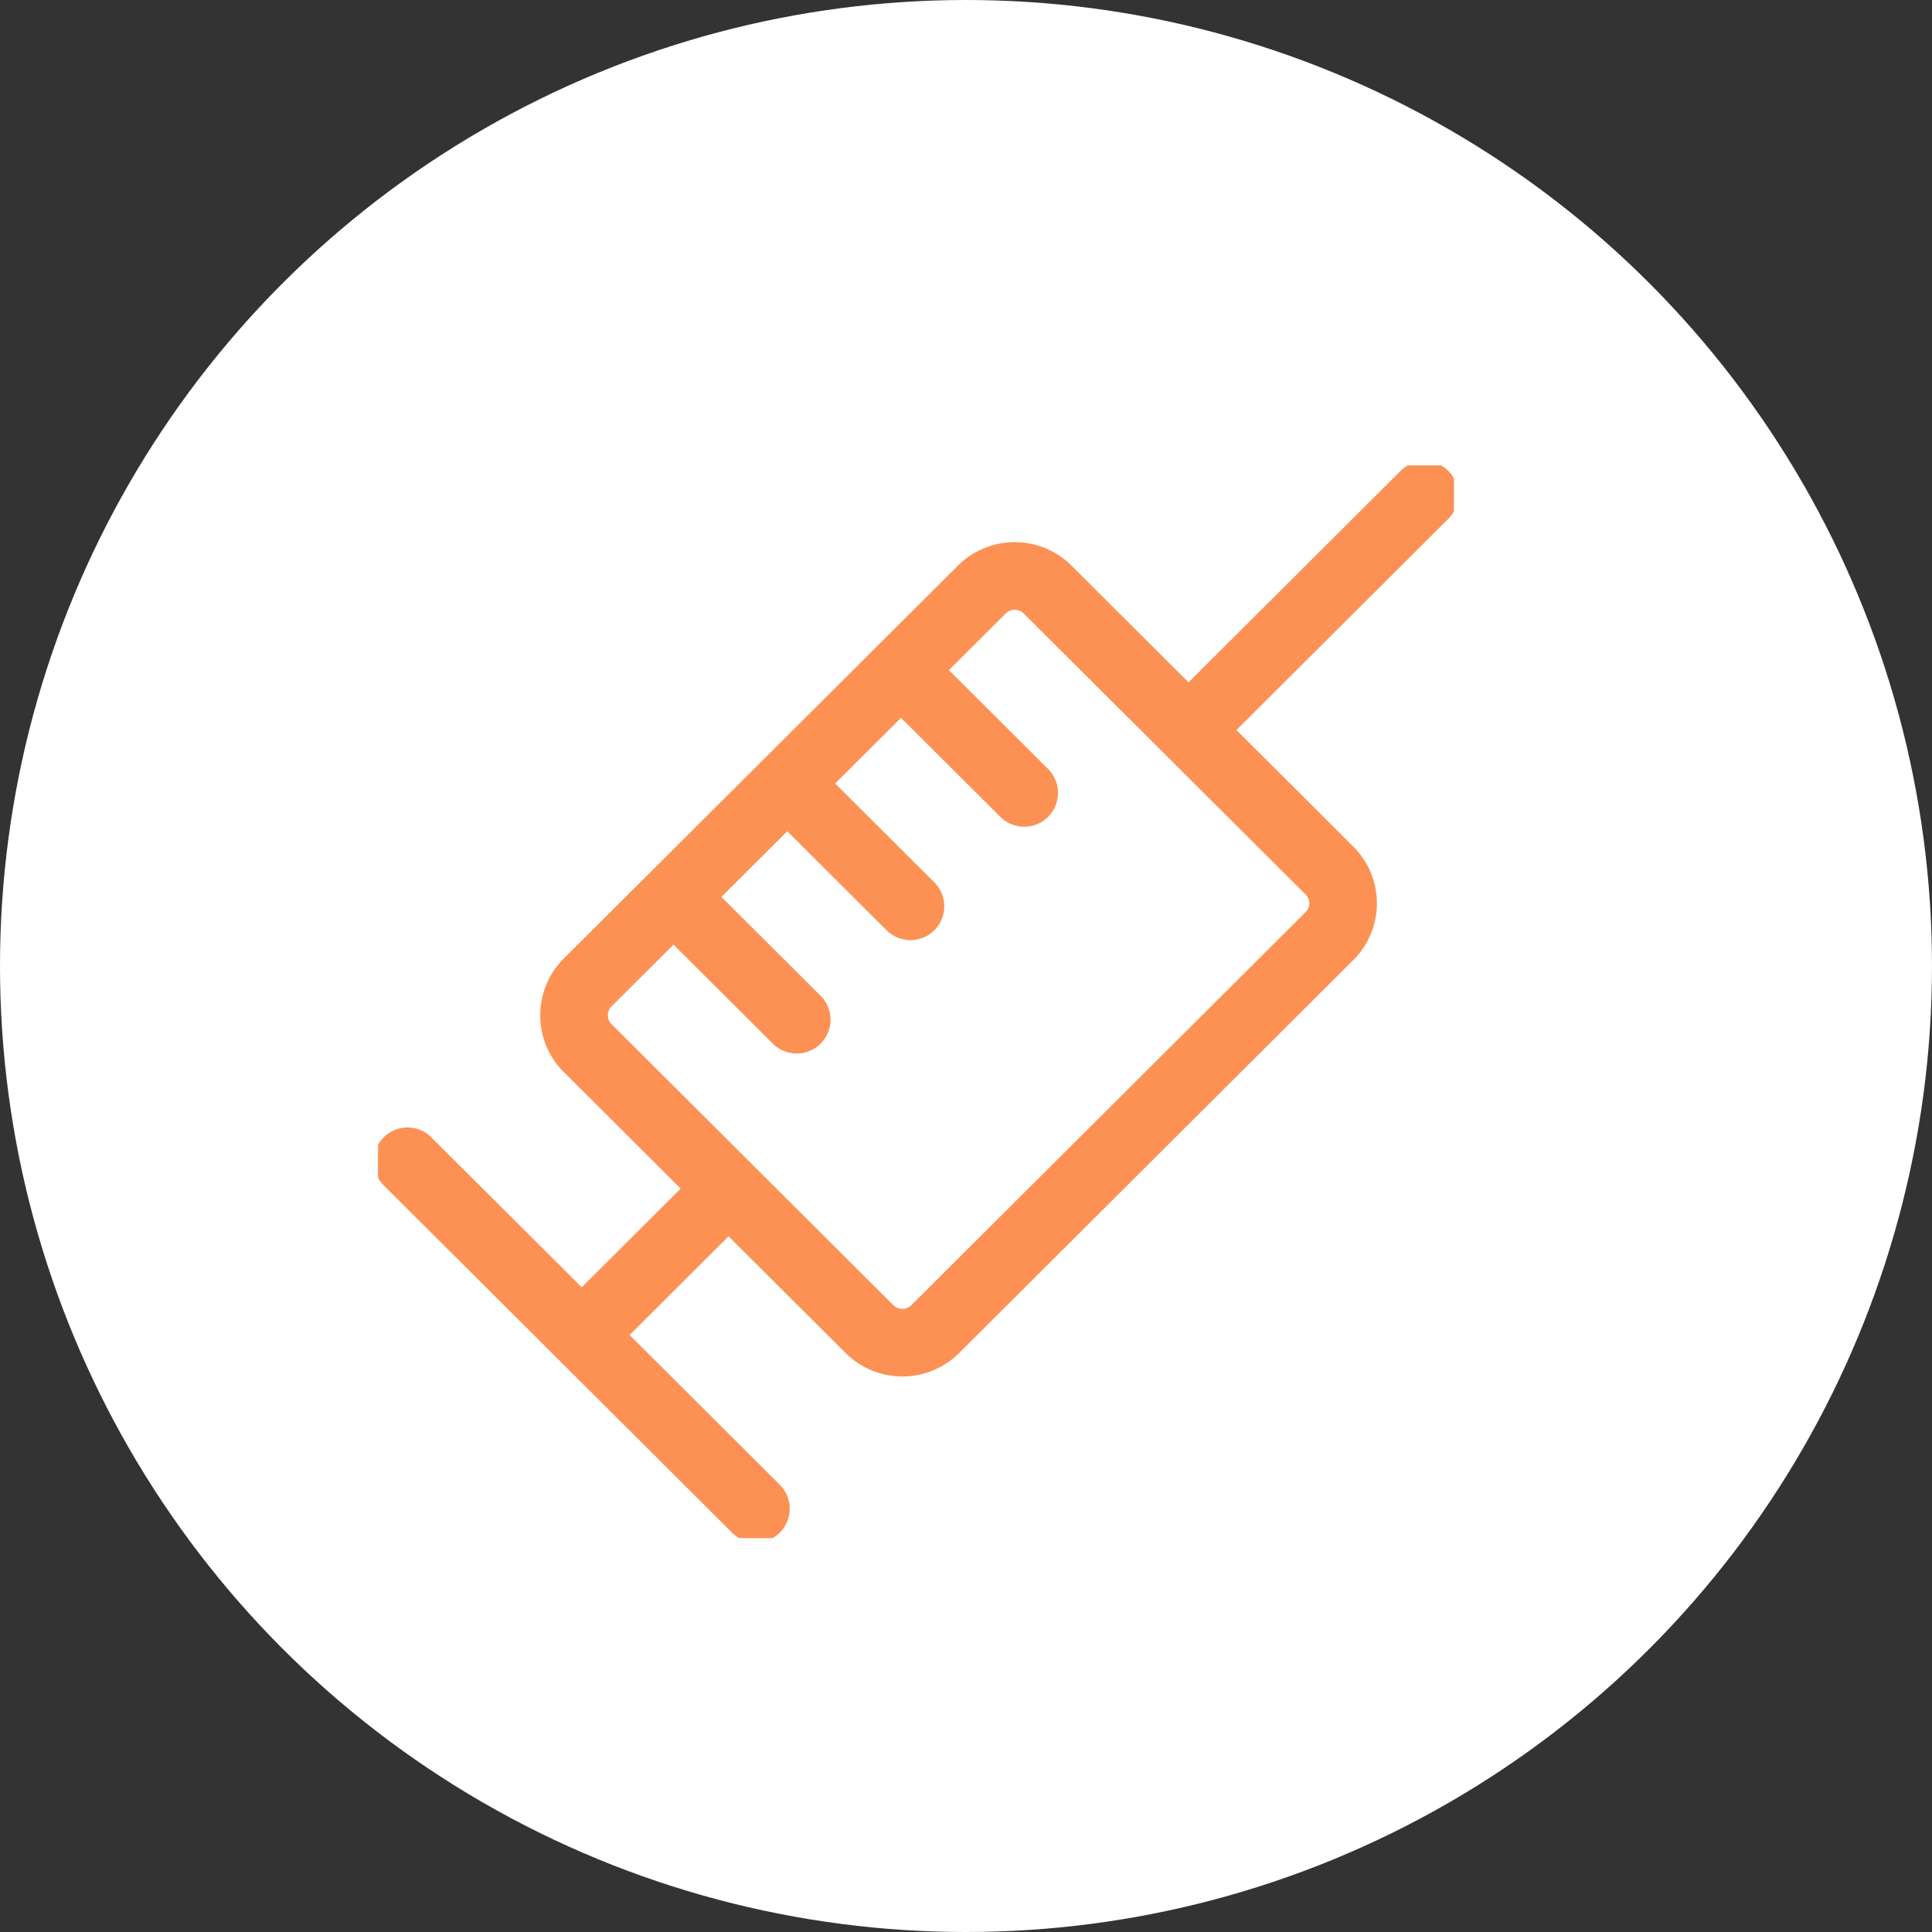 <svg xmlns="http://www.w3.org/2000/svg" xmlns:xlink="http://www.w3.org/1999/xlink" width="200" height="200" viewBox="0 0 200 200">
  <rect x="0" y="0" width="200" height="200" fill="#333333" stroke="none"/>
  <defs>
    <clipPath id="clip-path">
      <path id="Path_38" data-name="Path 38" d="M0,78.592H111.377V-32.46H0Z" transform="translate(0 32.46)" fill="#ff914c"/>
    </clipPath>
  </defs>
  <g id="Group_167" data-name="Group 167" transform="translate(-1375 -2464)">
    <g id="Group_166" data-name="Group 166" transform="translate(1375 2464)">
      <circle id="Ellipse_24" data-name="Ellipse 24" cx="100" cy="100" r="100" transform="translate(0 0)" fill="#fff"/>
    </g>
    <g id="Group_68" data-name="Group 68" transform="translate(1414.135 2512.177)">
      <g id="Group_67" data-name="Group 67" clip-path="url(#clip-path)">
        <g id="Group_66" data-name="Group 66" transform="translate(3.05 3.049)">
          <path id="Path_37" data-name="Path 37" d="M46.886,6.929l29.2,29.114a4.782,4.782,0,0,1,0,6.764l-40.828,40.7a4.824,4.824,0,0,1-6.788,0L-.73,54.4a4.793,4.793,0,0,1,0-6.767L40.1,6.929A4.824,4.824,0,0,1,46.886,6.929ZM85.908-2.862,61.488,21.487M13.872,68.956-.8,83.581M-19.365,66.13,16.7,102.09M31.72,15.281,44.474,27.994m-24.526-.975L32.7,39.732M8.172,38.757,20.926,51.47" transform="translate(19.365 2.862)" fill="none" stroke="#fd9154" stroke-linecap="round" stroke-linejoin="round" stroke-miterlimit="22.926" stroke-width="7"/>
        </g>
      </g>
    </g>
  </g>
</svg>
